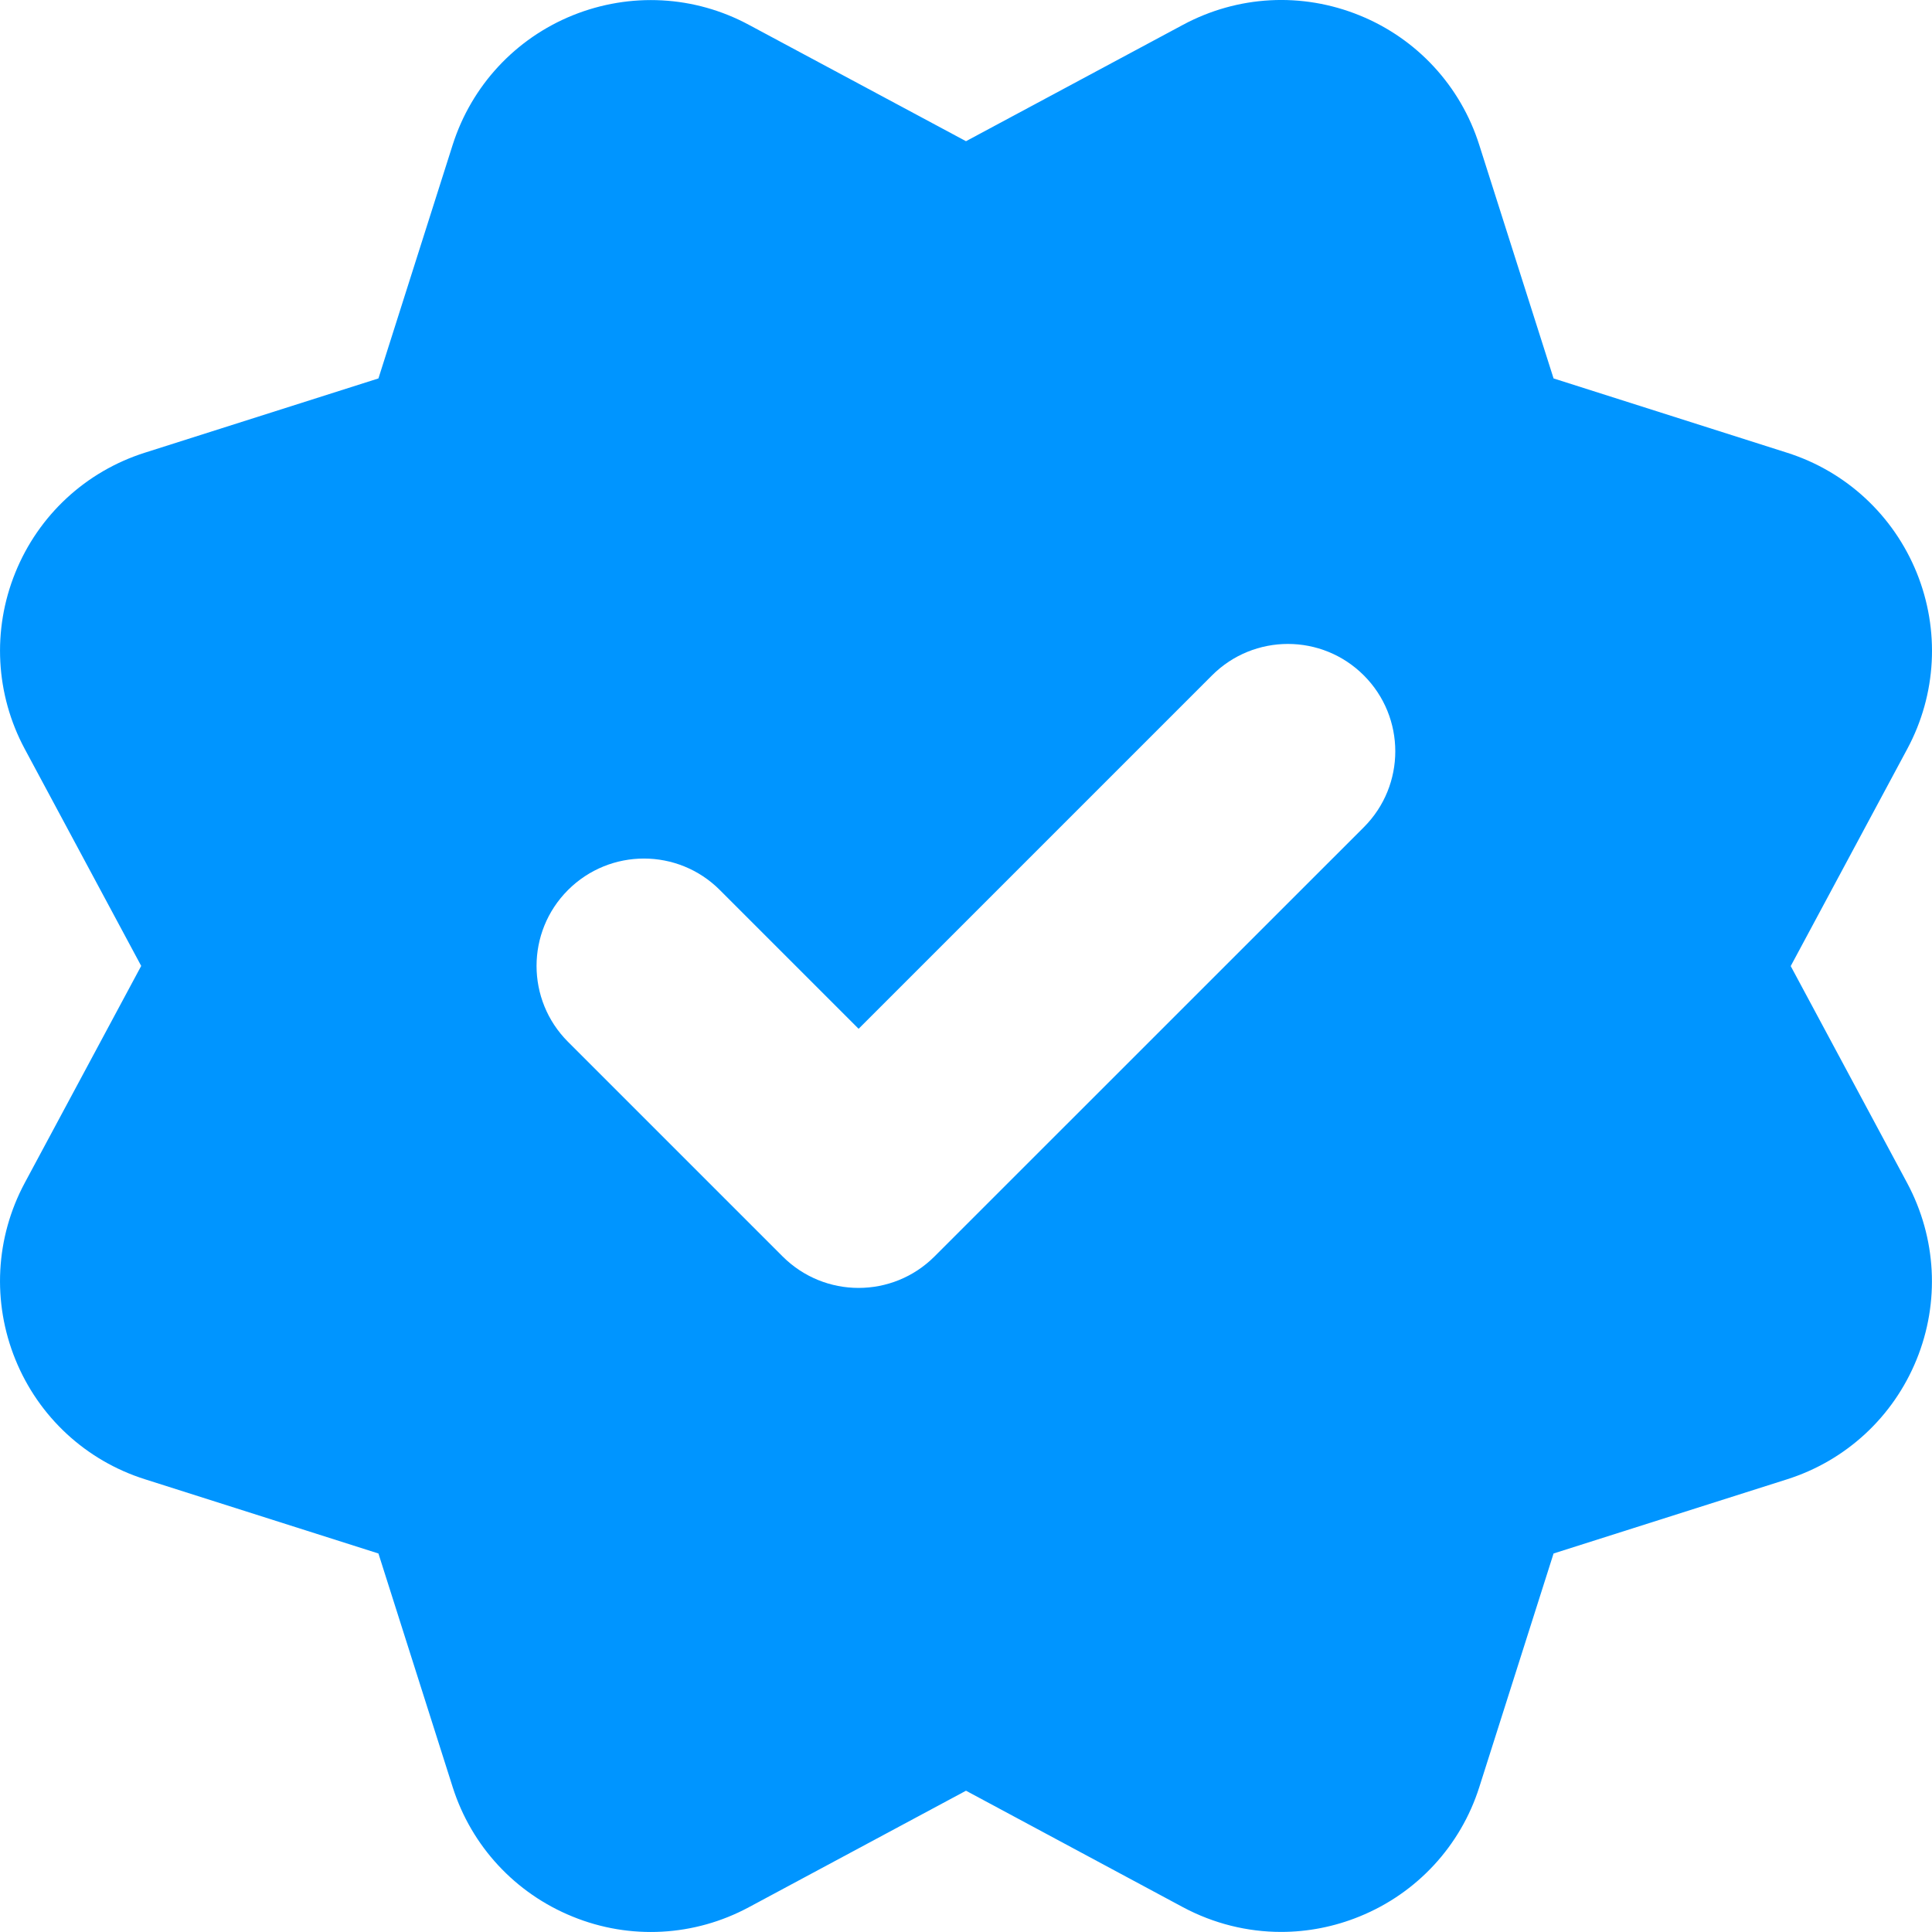 <svg width="24" height="24" viewBox="0 0 24 24" fill="none" xmlns="http://www.w3.org/2000/svg">
<path d="M15.915 23.999C15.495 23.999 15.078 23.896 14.697 23.693L12 22.245L9.303 23.692C8.626 24.056 7.827 24.1 7.114 23.809C6.401 23.52 5.857 22.934 5.624 22.202L4.701 19.298L1.798 18.375C1.066 18.143 0.48 17.6 0.191 16.888C-0.099 16.174 -0.057 15.375 0.307 14.695L1.754 11.999L0.307 9.303C-0.056 8.626 -0.099 7.827 0.19 7.114C0.479 6.4 1.065 5.857 1.798 5.624L4.701 4.701L5.623 1.8C5.857 1.066 6.401 0.479 7.115 0.19C7.83 -0.098 8.627 -0.056 9.304 0.309L12 1.754L14.696 0.308C15.376 -0.057 16.173 -0.1 16.889 0.191C17.601 0.48 18.144 1.067 18.376 1.801L19.299 4.701L22.2 5.624C22.934 5.857 23.52 6.401 23.81 7.114C24.099 7.827 24.057 8.625 23.693 9.303L22.245 12.001L23.692 14.697C24.056 15.378 24.099 16.176 23.808 16.89C23.518 17.602 22.931 18.145 22.198 18.377L19.299 19.298L18.376 22.201C18.144 22.931 17.601 23.518 16.889 23.807C16.575 23.935 16.244 23.999 15.915 23.999L15.915 23.999ZM11.609 15.608L16.942 10.276C17.463 9.755 17.463 8.911 16.942 8.39C16.421 7.869 15.577 7.869 15.056 8.39L10.666 12.78L8.942 11.056C8.421 10.535 7.578 10.535 7.056 11.056C6.535 11.577 6.535 12.421 7.056 12.942L9.723 15.609C9.984 15.869 10.325 15.999 10.665 15.999C11.007 15.999 11.348 15.869 11.609 15.608Z" fill="#0095FF"/>
</svg>
